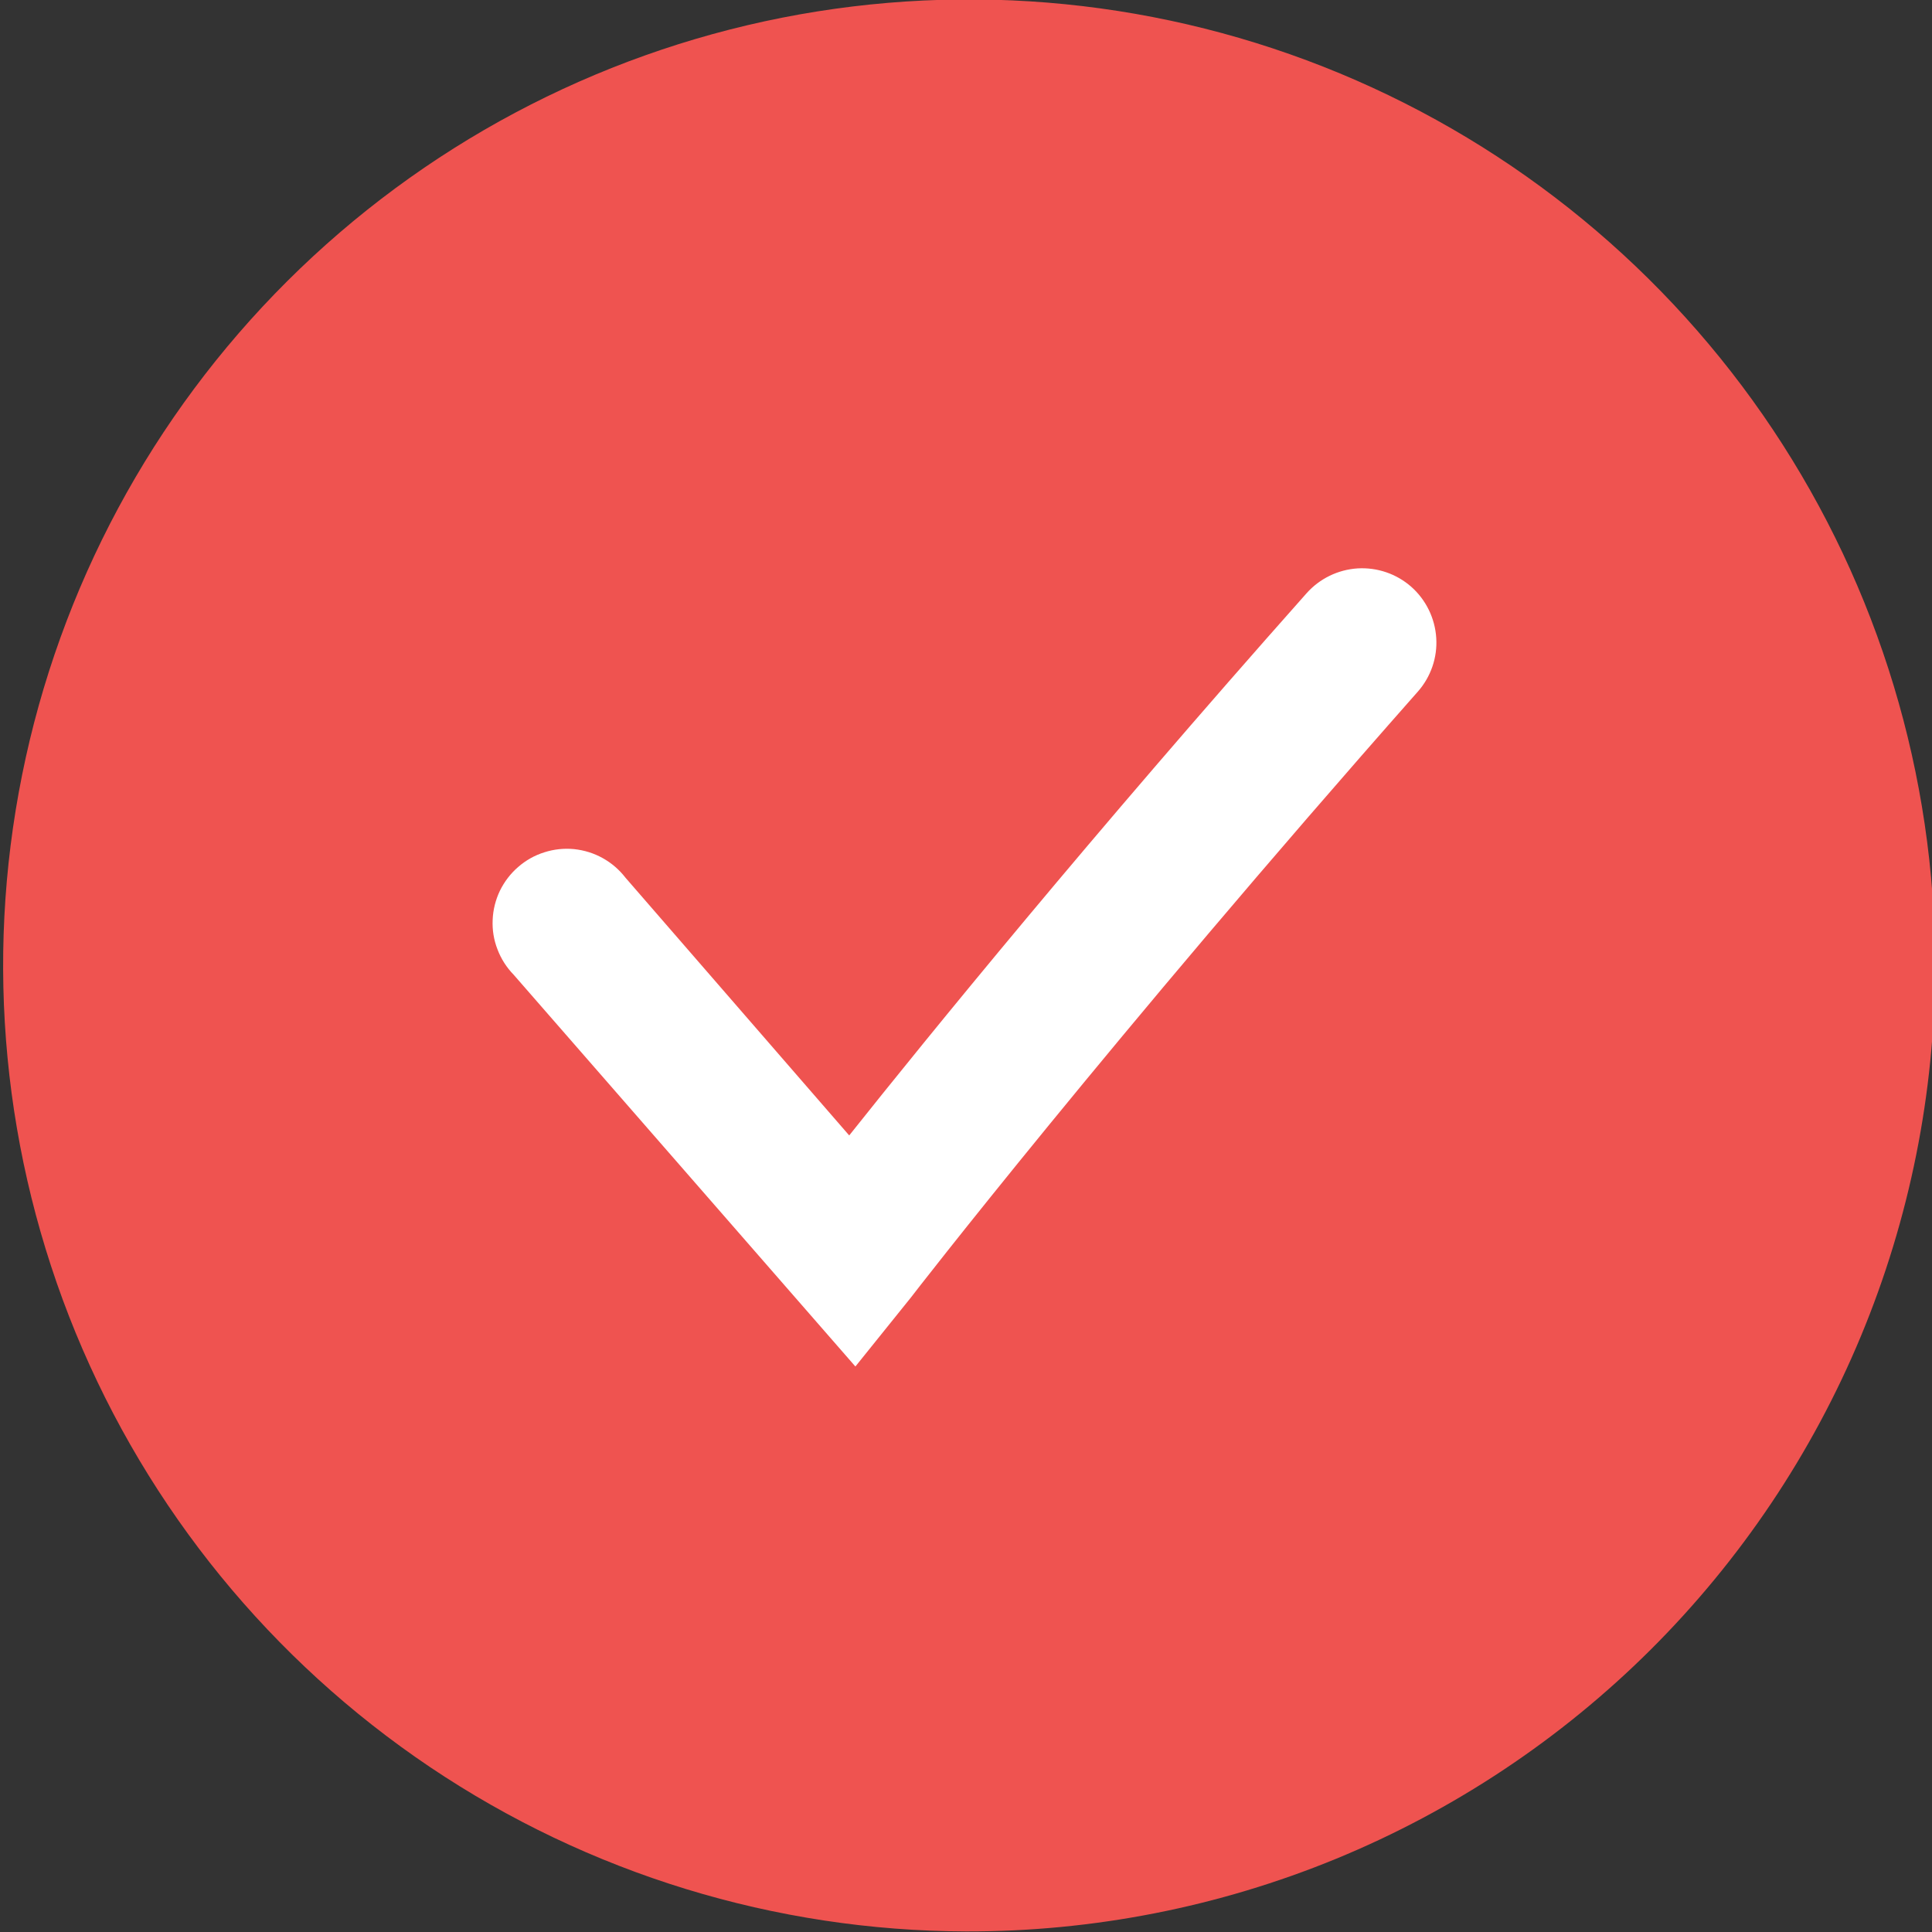 <svg width="20" height="20" viewBox="0 0 20 20" fill="none" xmlns="http://www.w3.org/2000/svg">
<rect x="0" y="0" width="20" height="20" fill="#333333" stroke="none"/>
<g clip-path="url(#clip0_412_760)">
<path d="M10 19.994C8.023 19.988 6.093 19.396 4.452 18.293C2.812 17.19 1.535 15.626 0.783 13.797C0.032 11.969 -0.161 9.959 0.229 8.021C0.619 6.083 1.574 4.305 2.974 2.91C4.375 1.514 6.157 0.566 8.097 0.183C10.036 -0.199 12.045 0.001 13.871 0.76C15.696 1.519 17.255 2.802 18.352 4.446C19.449 6.091 20.033 8.024 20.032 10.001C20.03 11.316 19.769 12.617 19.264 13.832C18.759 15.046 18.019 16.149 17.088 17.077C16.156 18.005 15.05 18.74 13.834 19.241C12.618 19.741 11.315 19.997 10 19.994Z" fill="#EF5350"/>
<path d="M8.855 14.146L5.317 10.09C5.244 10.015 5.187 9.926 5.15 9.828C5.112 9.731 5.095 9.627 5.1 9.522C5.104 9.418 5.13 9.315 5.175 9.221C5.221 9.127 5.285 9.043 5.364 8.975C5.443 8.906 5.535 8.854 5.635 8.823C5.734 8.791 5.839 8.78 5.943 8.79C6.047 8.801 6.148 8.832 6.239 8.883C6.331 8.934 6.411 9.003 6.475 9.086L8.791 11.754C9.616 10.717 11.286 8.663 13.525 6.142C13.66 5.99 13.85 5.897 14.054 5.884C14.257 5.872 14.457 5.94 14.61 6.075C14.762 6.21 14.855 6.4 14.868 6.604C14.881 6.807 14.812 7.007 14.677 7.16C11.478 10.781 9.45 13.404 9.431 13.43L8.855 14.146Z" fill="white"/>
</g>
<defs>
<clipPath id="clip0_412_760">
<rect width="20" height="20" fill="white"/>
</clipPath>
</defs>
</svg>
